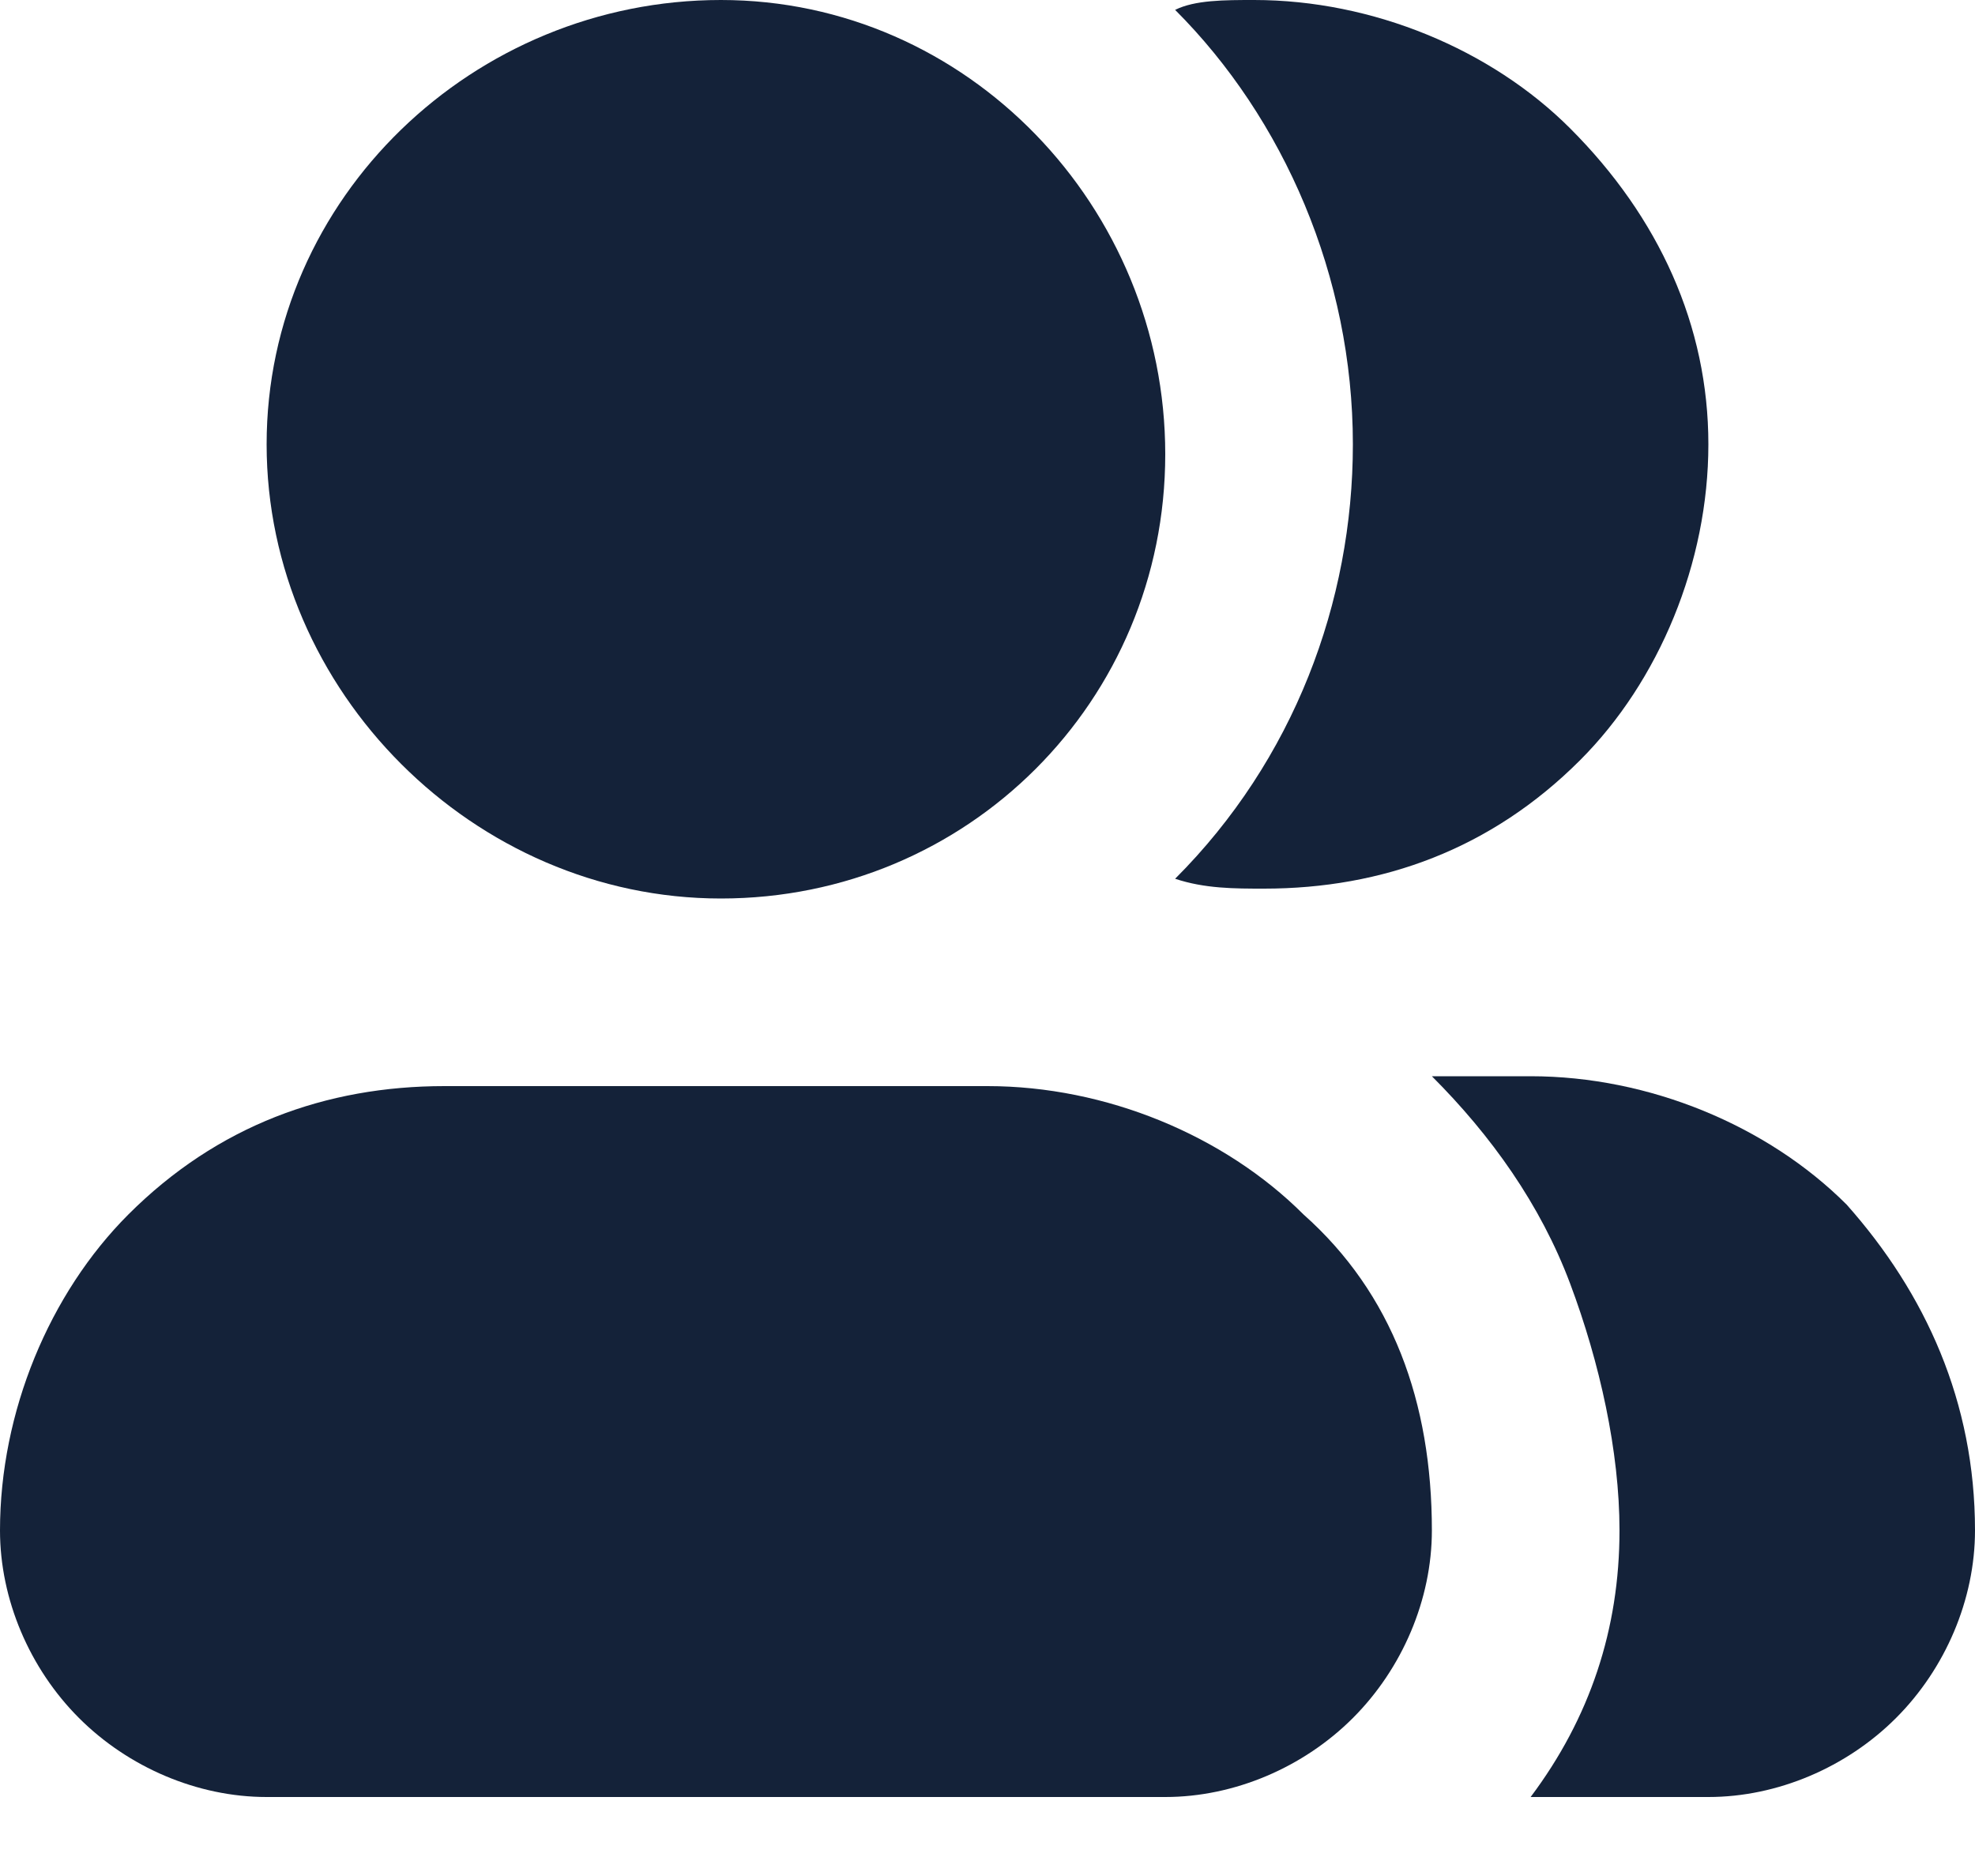 <?xml version="1.0" encoding="utf-8"?>
<!-- Generator: Adobe Illustrator 27.2.0, SVG Export Plug-In . SVG Version: 6.00 Build 0)  -->
<svg version="1.1" id="Calque_1" xmlns="http://www.w3.org/2000/svg" xmlns:xlink="http://www.w3.org/1999/xlink" x="0px" y="0px"
	 viewBox="0 0 20 19" style="enable-background:new 0 0 20 19;" xml:space="preserve">
<style type="text/css">
	.st0{clip-path:url(#SVGID_00000173869954889725330090000017305930002522745737_);}
	.st1{fill:#142239;}
</style>
<g>
	<g>
		<defs>
			<rect id="SVGID_1_" width="20" height="18.2"/>
		</defs>
		<clipPath id="SVGID_00000128456093516638517610000015460810888125874352_">
			<use xlink:href="#SVGID_1_"  style="overflow:visible;"/>
		</clipPath>
		<g style="clip-path:url(#SVGID_00000128456093516638517610000015460810888125874352_);">
			<path class="st1" d="M7.3,9.1c2.5,0,4.5-2,4.5-4.5S9.8,0,7.3,0S2.7,2,2.7,4.5S4.8,9.1,7.3,9.1z"/>
			<path class="st1" d="M14.5,15.5c0,0.7-0.3,1.4-0.8,1.9s-1.2,0.8-1.9,0.8H2.7c-0.7,0-1.4-0.3-1.9-0.8S0,16.2,0,15.5
				c0-1.2,0.5-2.4,1.3-3.2c0.9-0.9,2-1.3,3.2-1.3H10c1.2,0,2.4,0.5,3.2,1.3C14.1,13.1,14.5,14.2,14.5,15.5z"/>
			<path class="st1" d="M17.3,4.5c0,1.2-0.5,2.4-1.3,3.2C15.1,8.6,14,9,12.8,9c-0.3,0-0.6,0-0.9-0.1c1.2-1.2,1.8-2.8,1.8-4.4
				c0-1.7-0.7-3.3-1.8-4.4C12.1,0,12.4,0,12.7,0c1.2,0,2.4,0.5,3.2,1.3C16.8,2.2,17.3,3.3,17.3,4.5z"/>
			<path class="st1" d="M20,15.5c0,0.7-0.3,1.4-0.8,1.9s-1.2,0.8-1.9,0.8h-1.8c0.6-0.8,0.9-1.7,0.9-2.7c0-0.8-0.2-1.7-0.5-2.5
				c-0.3-0.8-0.8-1.5-1.4-2.1h1c1.2,0,2.4,0.5,3.2,1.3C19.5,13.1,20,14.2,20,15.5z"/>
		</g>
	</g>
</g>
</svg>
